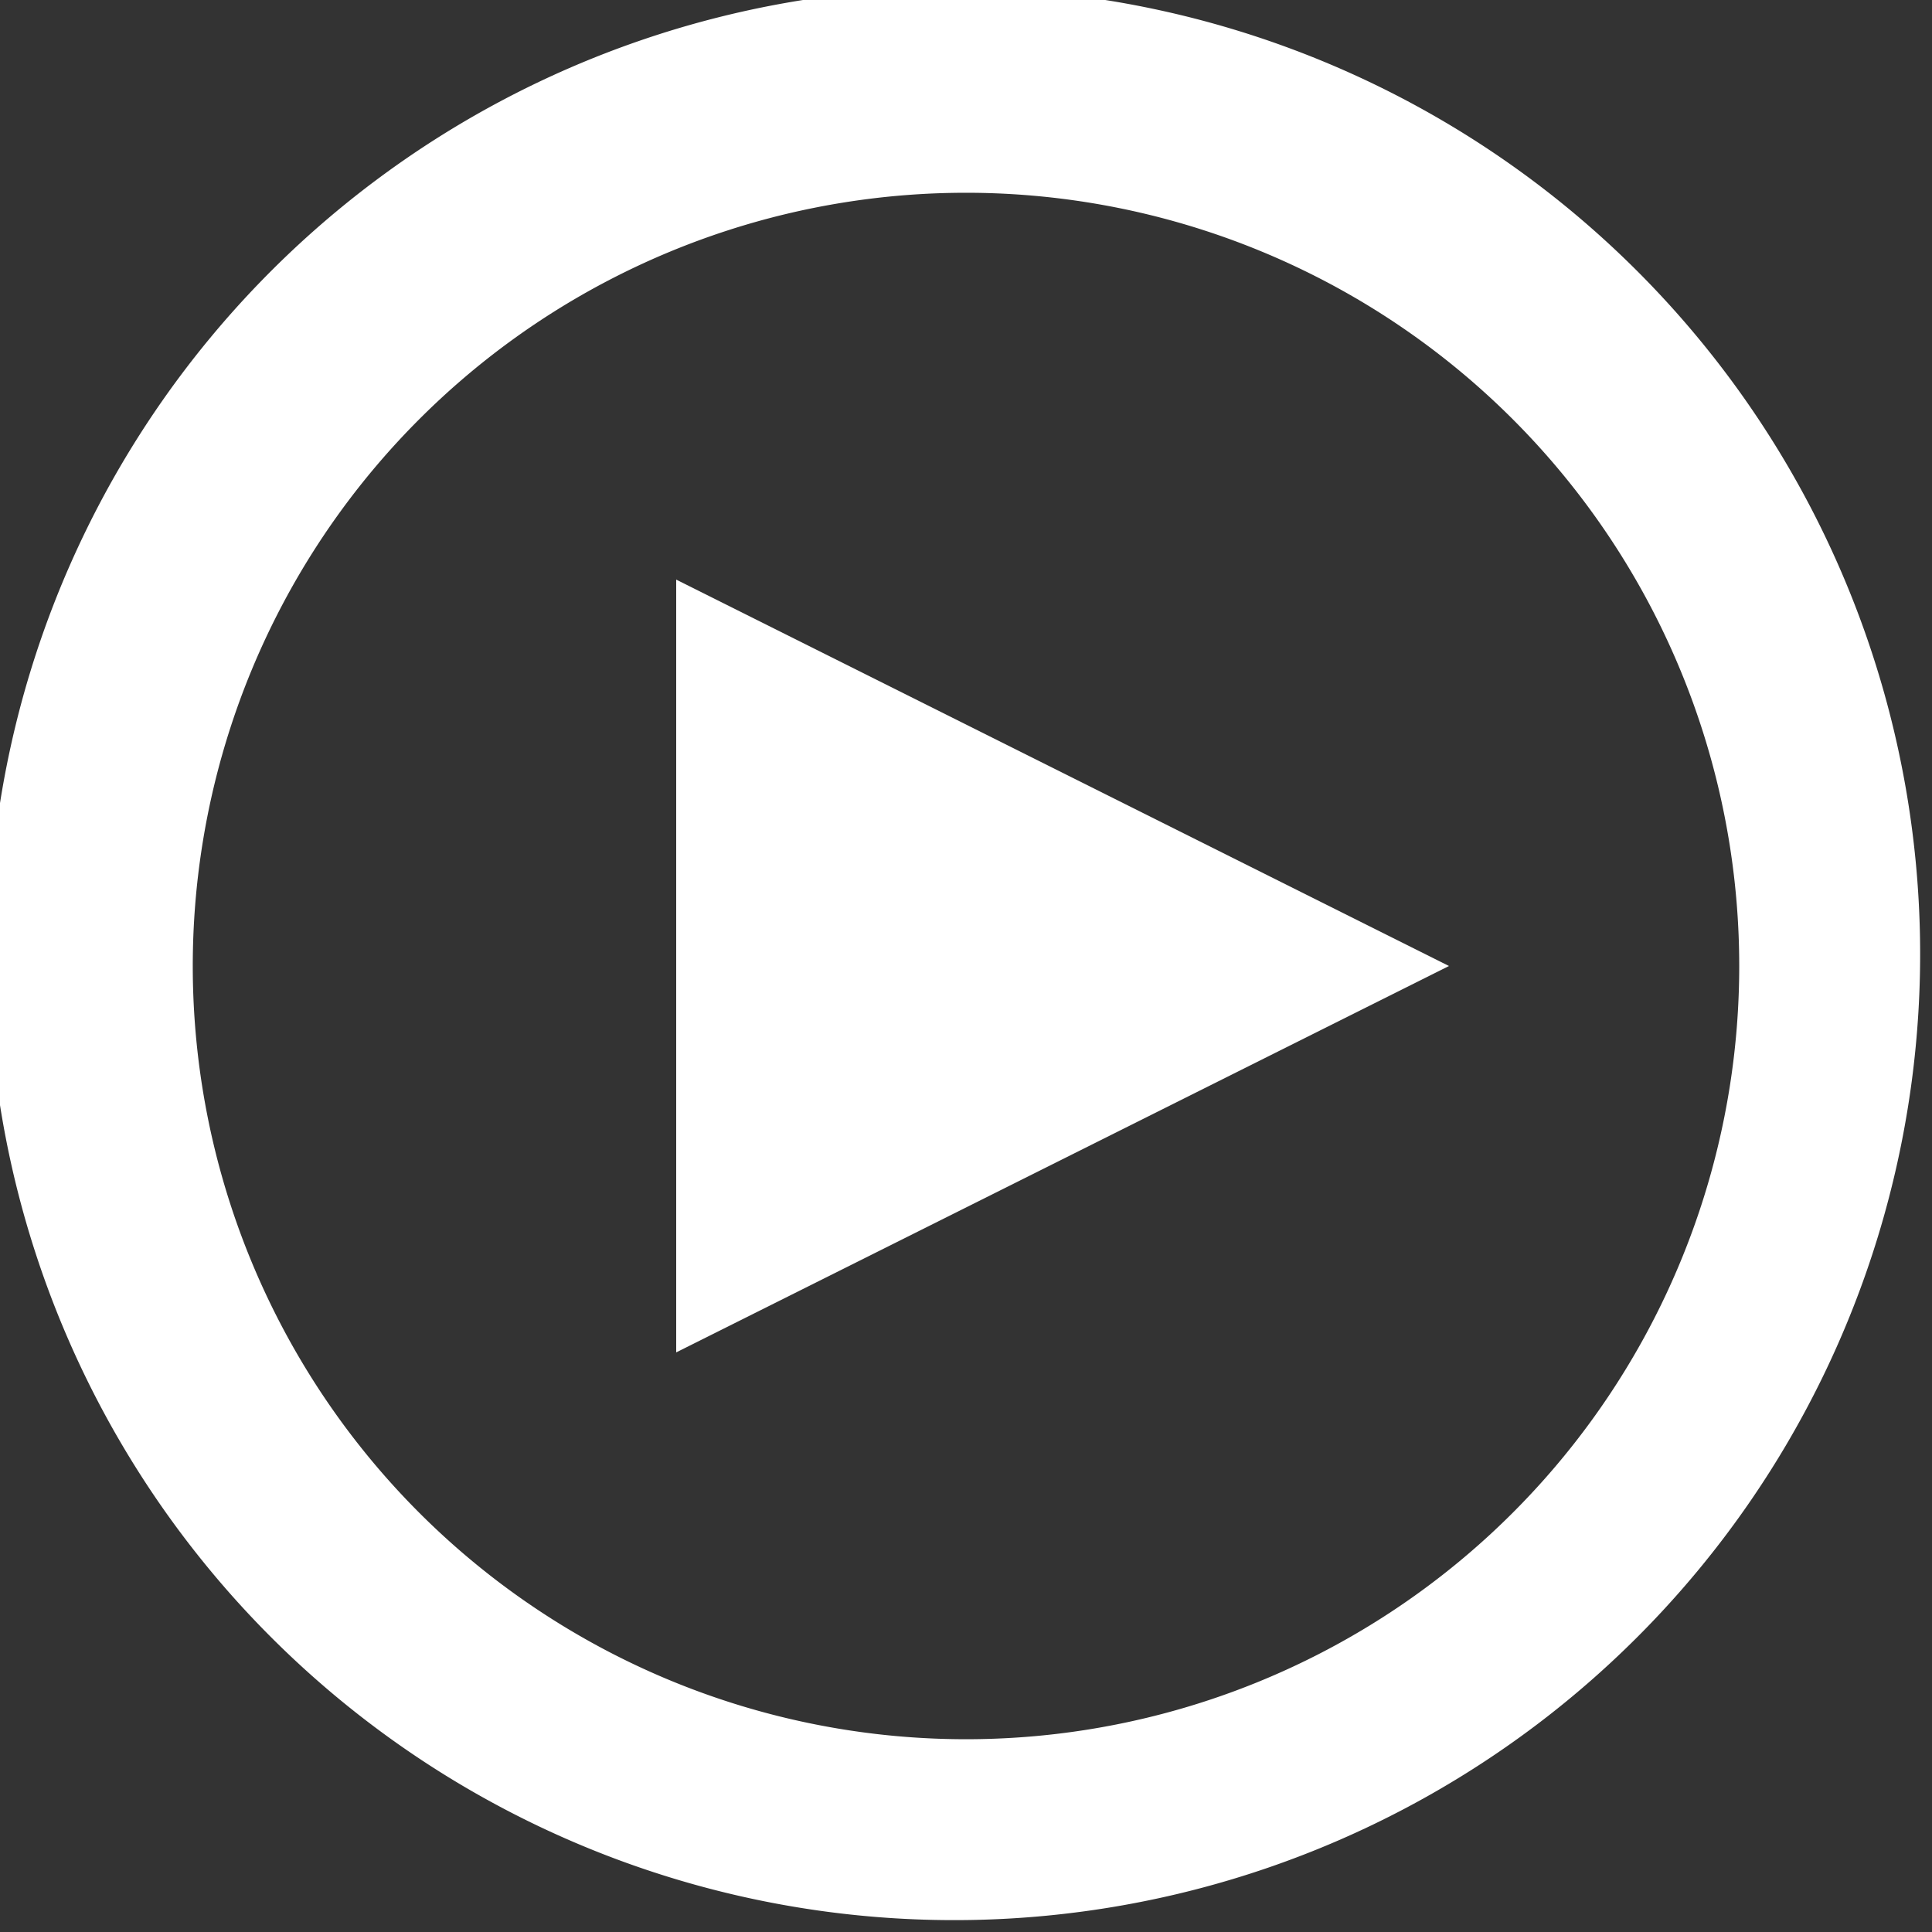 <svg width="64" height="64" viewBox="0 0 64 64" fill="none" xmlns="http://www.w3.org/2000/svg">
    <rect x="0" y="0" width="64" height="64" fill="#333333" stroke="none"/>
    <g clip-path="url(#hi8pzlxkea)">
        <path d="M9.376 54.624A32 32 0 1 1 53.838 8.589 32 32 0 0 1 9.376 54.624zm40.736-4.512a25.614 25.614 0 1 0-36.224-36.224 25.614 25.614 0 0 0 36.224 36.224zM22.4 19.2 48 32 22.4 44.8V19.2z" fill="#fff"/>
    </g>
    <defs>
        <clipPath id="hi8pzlxkea">
            <path fill="#fff" d="M0 0h64v64H0z"/>
        </clipPath>
    </defs>
</svg>
